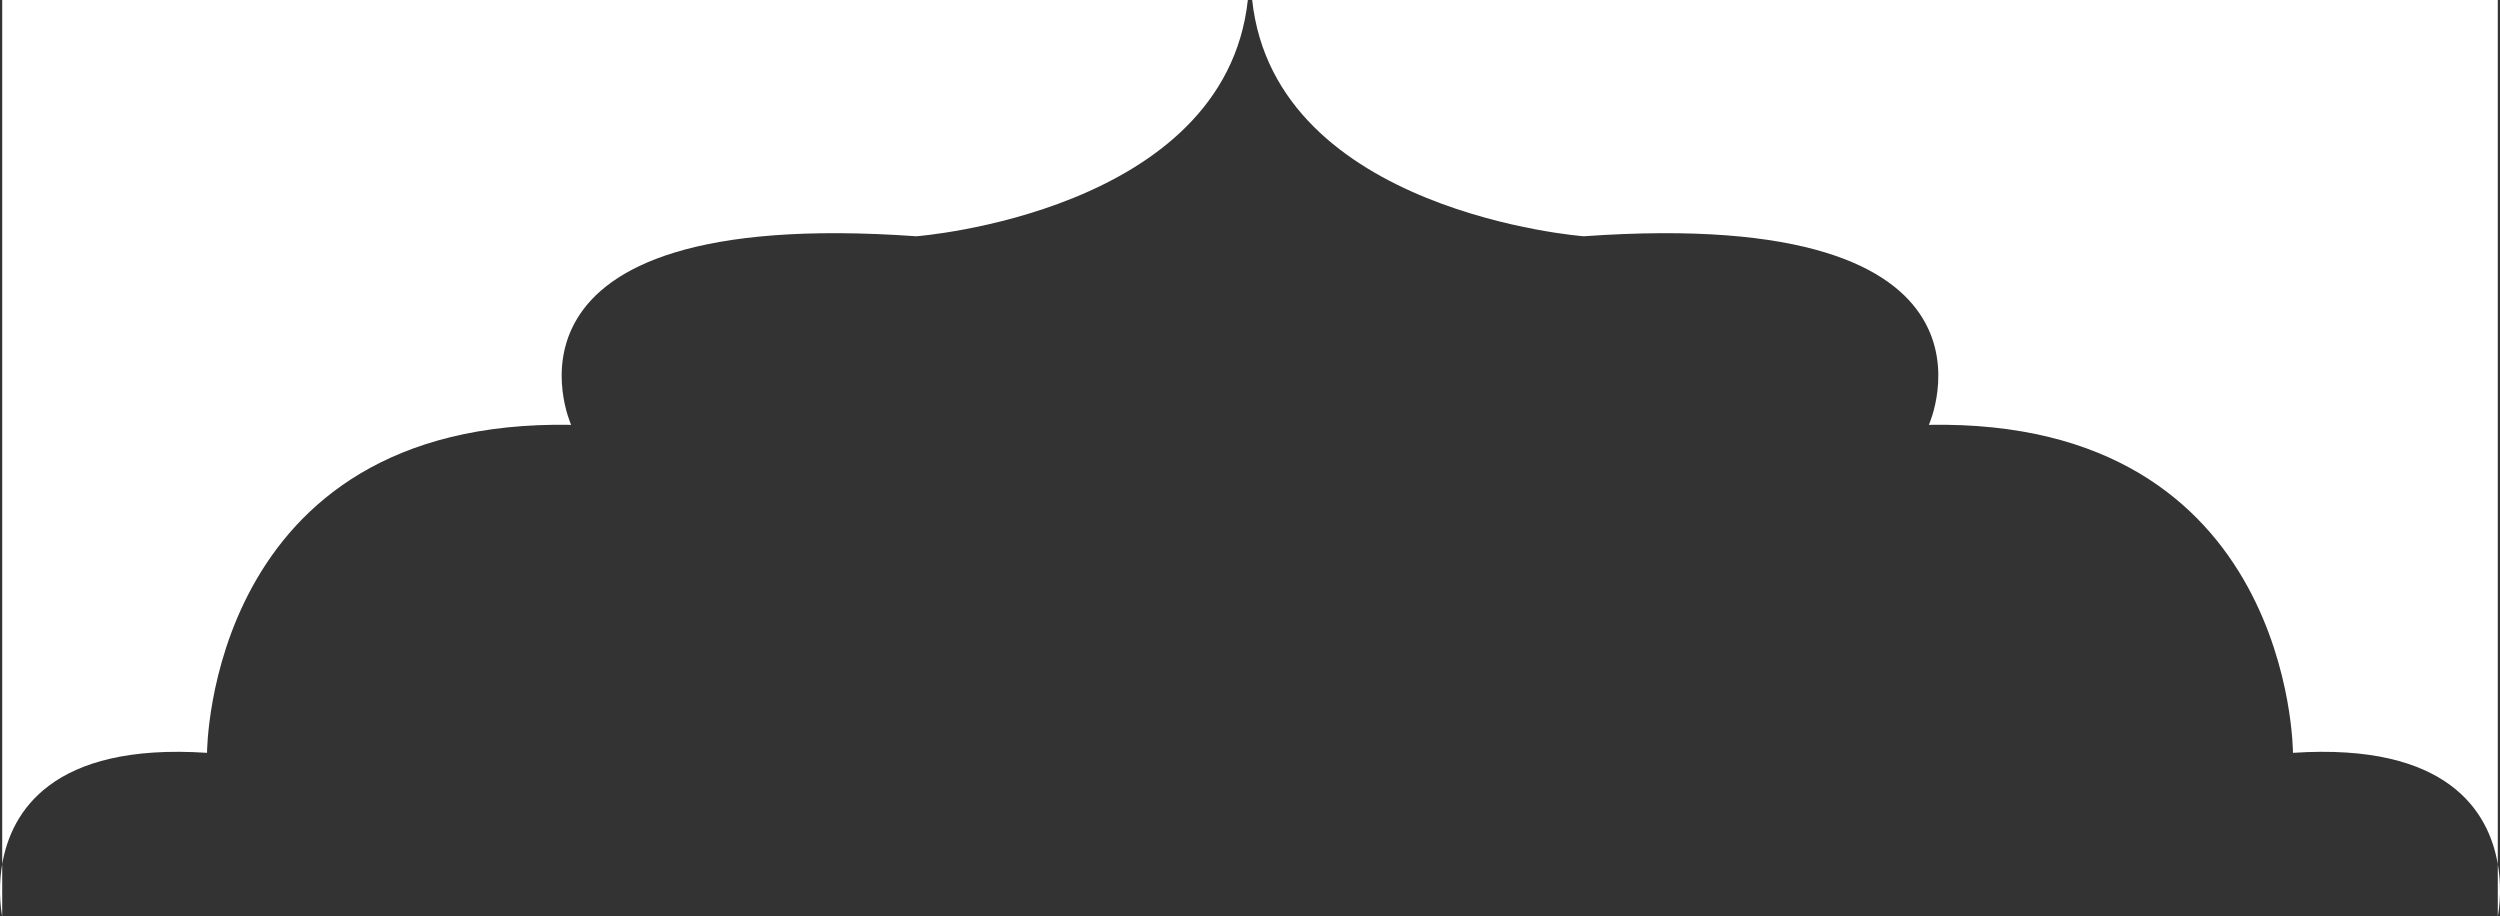 <svg xmlns="http://www.w3.org/2000/svg" width="401" height="147" viewBox="0 0 401 147" fill="none">
<rect x="0" y="0" width="401" height="147" fill="#333333" stroke="none"/>
<path d="M0.354 147C0.354 147 -0.442 143.269 0.354 138.611V0H200.153C196.437 34.131 146.98 37.898 146.98 37.898C75.696 32.837 91.607 68.145 91.607 68.145C33.21 67.086 33.21 120.754 33.21 120.754C8.233 119.096 1.771 130.321 0.354 138.611V147Z" fill="#fff"/>
<path d="M400.646 147C400.646 147 401.442 143.269 400.646 138.611V0H200.847C204.563 34.131 254.02 37.898 254.02 37.898C325.304 32.837 309.393 68.145 309.393 68.145C367.79 67.086 367.79 120.754 367.79 120.754C392.767 119.096 399.229 130.321 400.646 138.611V147Z" fill="#fff"/>
</svg>